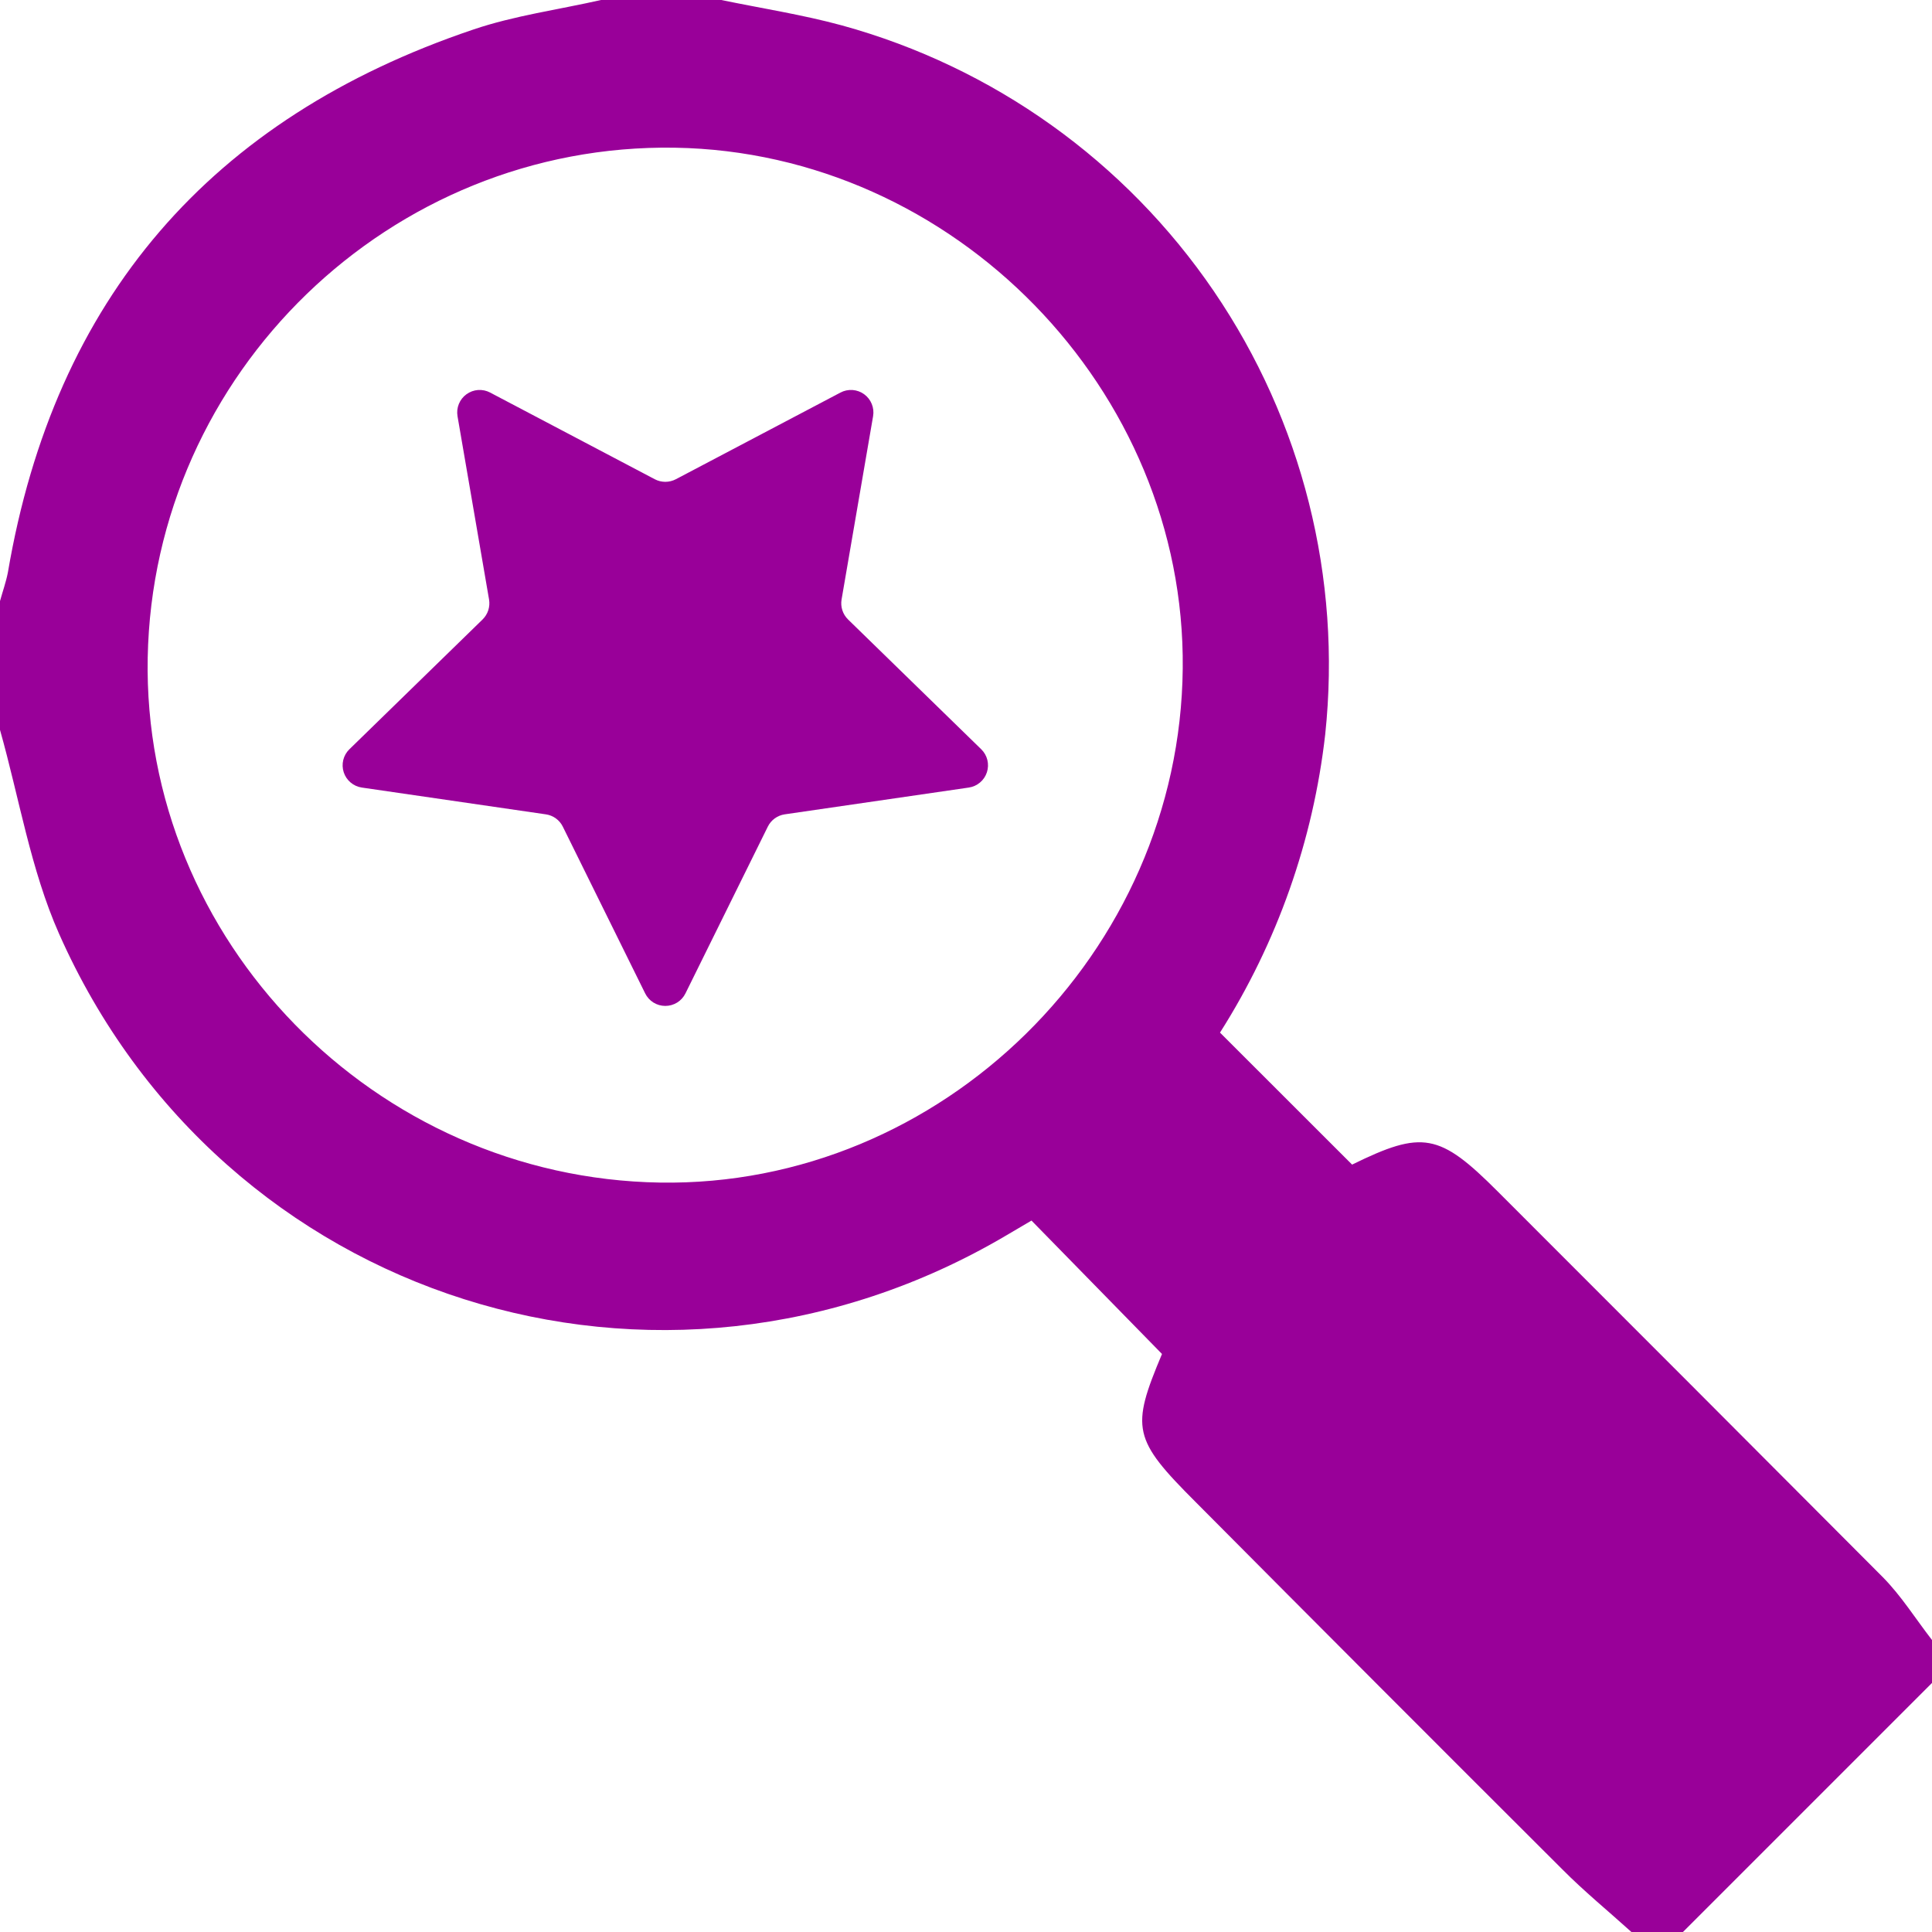 <svg xmlns="http://www.w3.org/2000/svg" width="89" height="89" viewBox="0 0 89 89" fill="none"><g clip-path="url(#clip0_135_11429)"><path d="M27.687 0H33.227C35.082 0.385 36.967 0.675 38.793 1.173C45.771 3.094 51.84 7.432 55.916 13.413C59.992 19.394 61.811 26.628 61.048 33.826C60.495 38.715 58.838 43.414 56.201 47.568L62.286 53.649C65.525 52.059 66.309 52.197 68.988 54.88C74.906 60.795 80.818 66.717 86.724 72.644C87.584 73.512 88.245 74.576 89 75.549V77.527L77.527 89H75.153C74.093 88.041 72.975 87.127 71.973 86.117C66.331 80.49 60.702 74.852 55.087 69.202C52.182 66.298 52.084 65.804 53.529 62.373L47.517 56.227L46.363 56.906C30.413 66.323 10.227 59.966 2.719 43.011C1.412 40.06 0.886 36.76 0 33.623V27.69C0.12 27.251 0.276 26.819 0.363 26.372C2.512 13.753 9.715 5.439 21.802 1.361C23.693 0.719 25.719 0.447 27.687 0ZM30.395 54.477C43.375 54.687 54.357 43.894 54.484 30.791C54.618 17.953 43.955 7.011 31.089 6.804C17.982 6.593 7.054 17.169 6.804 30.297C6.561 43.313 17.249 54.266 30.406 54.477H30.395Z" fill="#990099"></path><path d="M31.133 22.077L38.717 18.084C38.888 17.993 39.081 17.953 39.273 17.966C39.466 17.98 39.651 18.047 39.808 18.161C39.964 18.274 40.086 18.429 40.158 18.608C40.231 18.787 40.253 18.982 40.22 19.173L38.768 27.617C38.74 27.783 38.752 27.953 38.804 28.113C38.856 28.273 38.946 28.418 39.066 28.536L45.202 34.516C45.34 34.65 45.437 34.821 45.484 35.008C45.53 35.196 45.523 35.392 45.463 35.576C45.403 35.76 45.294 35.923 45.146 36.047C44.998 36.172 44.819 36.252 44.628 36.28L36.147 37.514C35.981 37.539 35.824 37.603 35.688 37.702C35.553 37.8 35.444 37.93 35.37 38.081L31.576 45.763C31.491 45.936 31.358 46.082 31.194 46.184C31.03 46.285 30.841 46.339 30.648 46.339C30.456 46.339 30.266 46.285 30.102 46.184C29.939 46.082 29.806 45.936 29.721 45.763L25.927 38.081C25.853 37.93 25.743 37.799 25.607 37.701C25.471 37.602 25.313 37.538 25.146 37.514L16.669 36.28C16.478 36.252 16.299 36.172 16.151 36.047C16.003 35.923 15.894 35.76 15.834 35.576C15.774 35.392 15.767 35.196 15.813 35.008C15.859 34.821 15.957 34.65 16.095 34.516L22.231 28.536C22.351 28.418 22.441 28.273 22.493 28.113C22.544 27.953 22.557 27.783 22.529 27.617L21.076 19.173C21.044 18.982 21.065 18.787 21.138 18.608C21.211 18.429 21.333 18.274 21.489 18.161C21.646 18.047 21.831 17.98 22.023 17.966C22.216 17.953 22.409 17.993 22.579 18.084L30.164 22.077C30.313 22.155 30.48 22.196 30.648 22.196C30.817 22.196 30.983 22.155 31.133 22.077Z" fill="#990099"></path></g><defs><clipPath id="clip0_135_11429"><rect width="89" height="89" fill="white"></rect></clipPath></defs></svg>